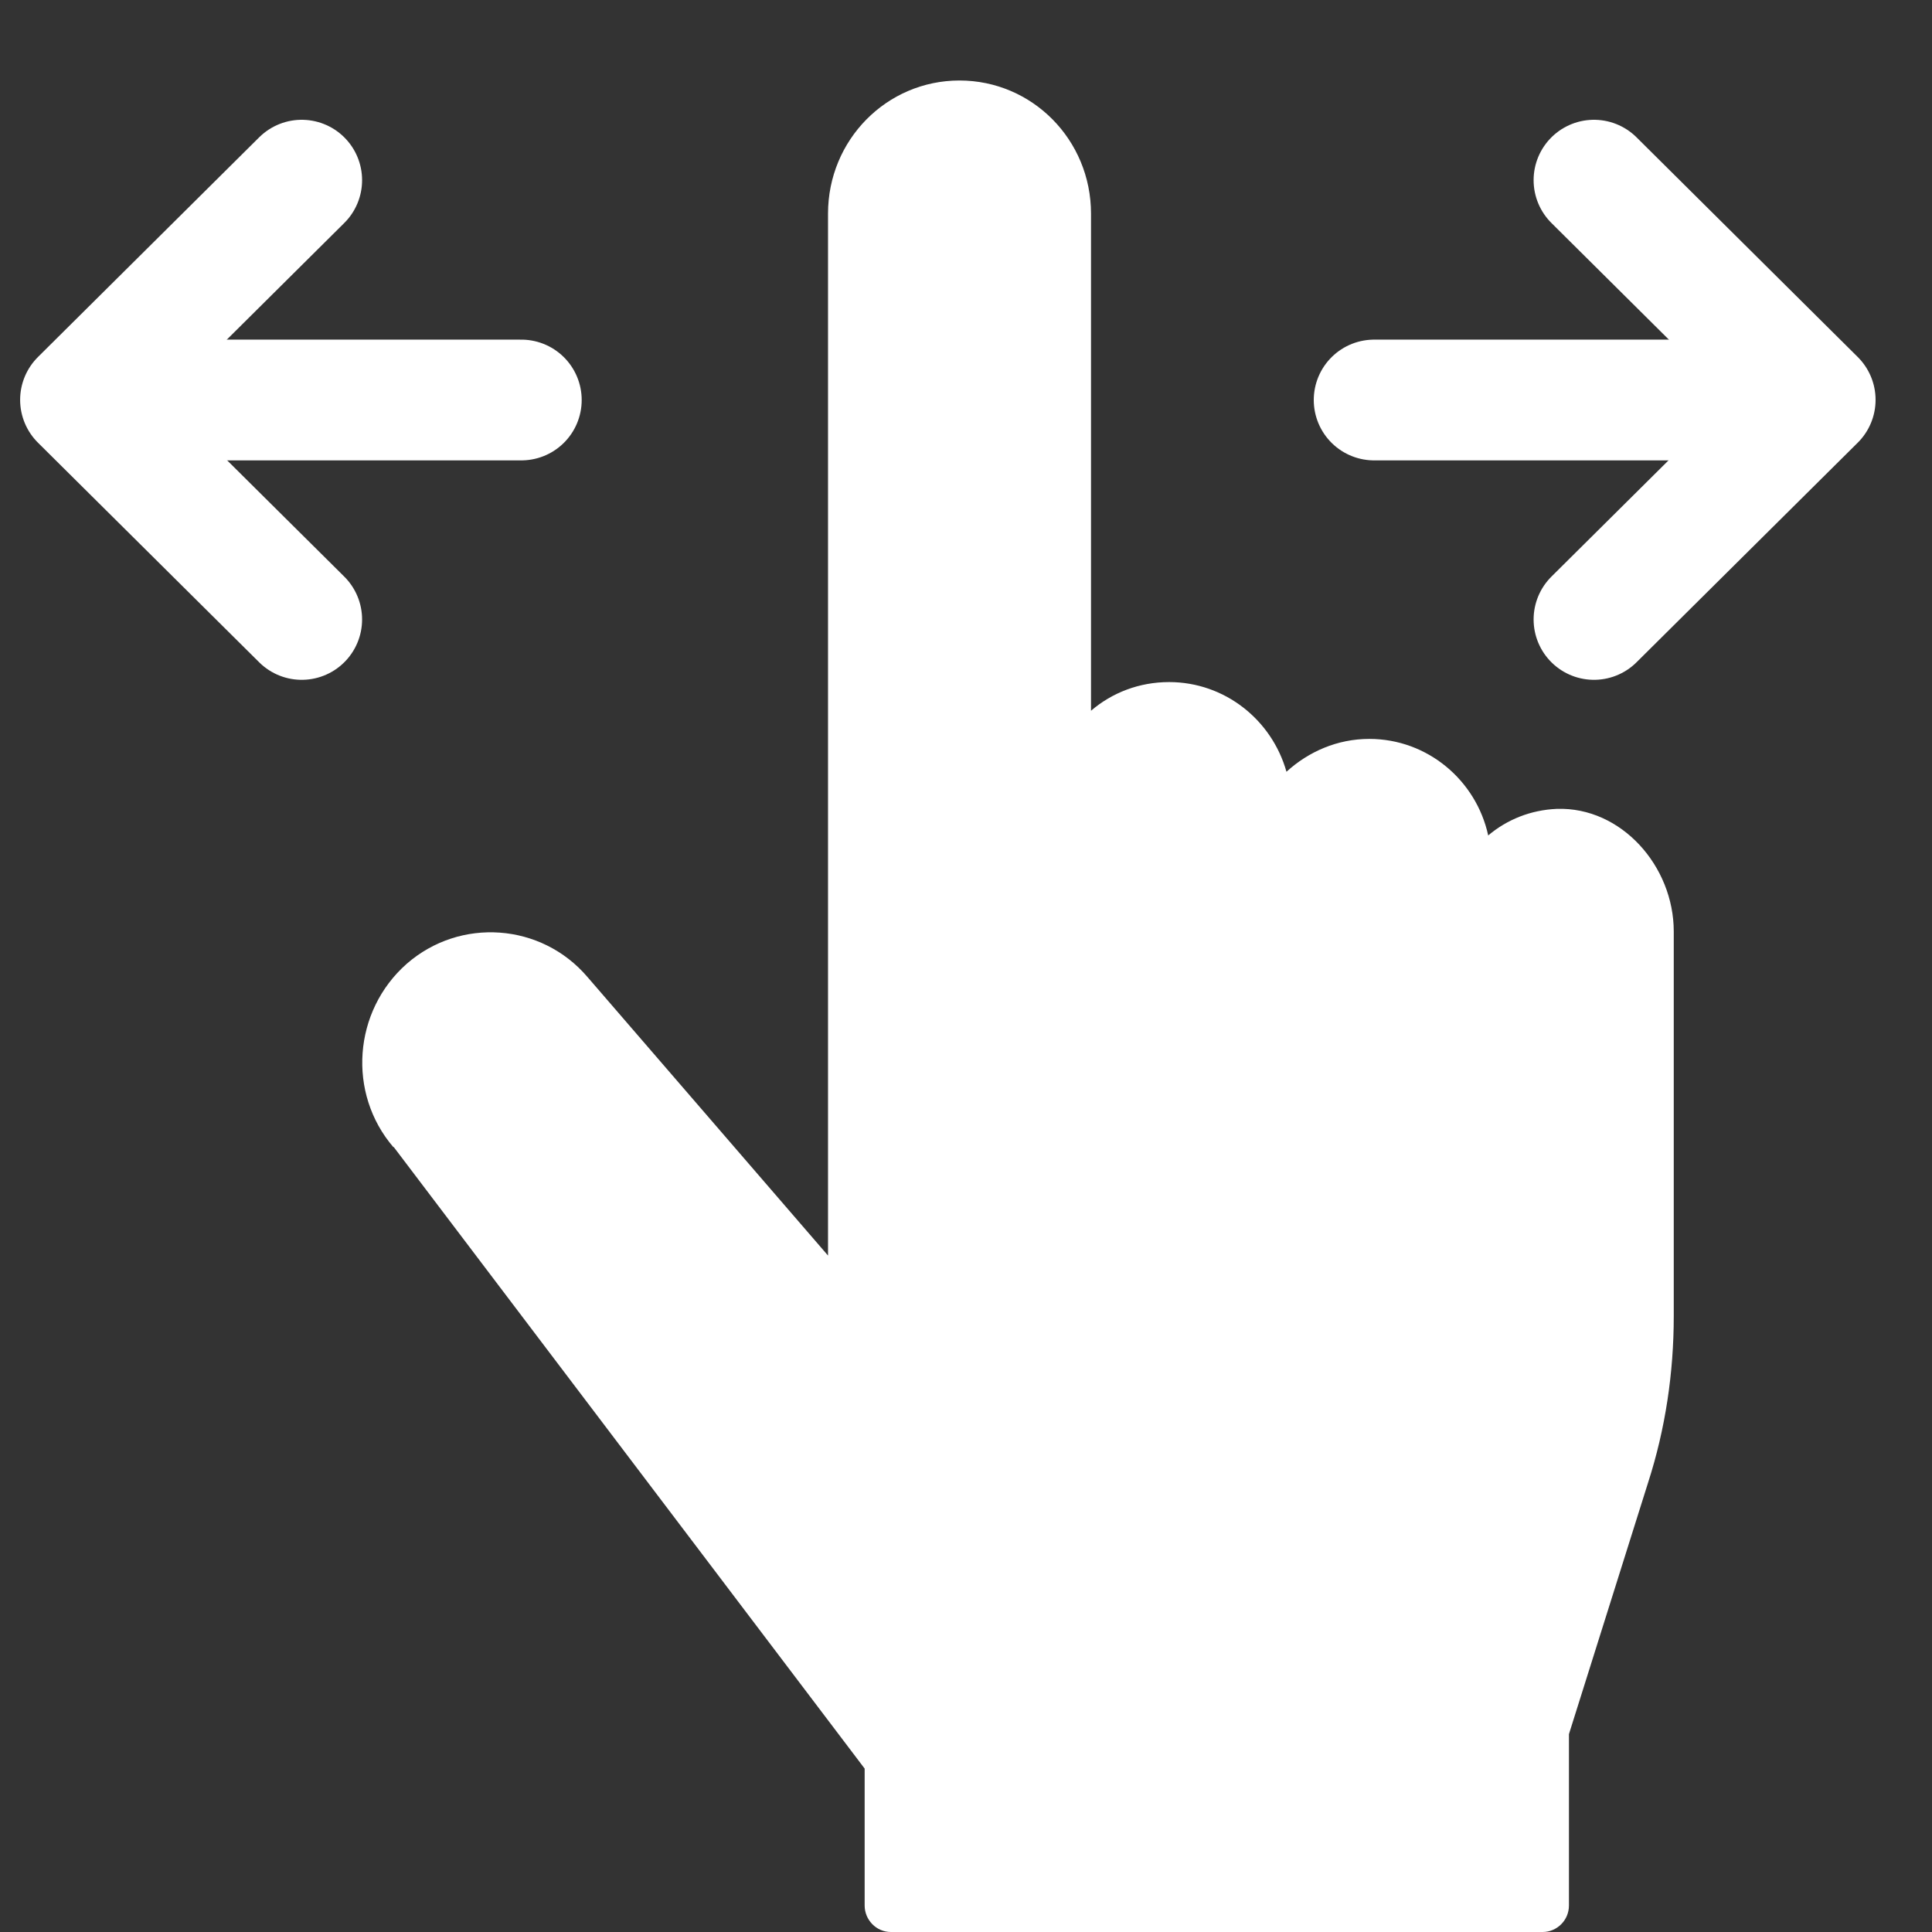 <svg width="24" height="24" viewBox="0 0 24 24" fill="none" xmlns="http://www.w3.org/2000/svg">
<rect x="0" y="0" width="24" height="24" fill="#333333" stroke="none"/>
<path d="M4.889 14.253C4.31 13.581 4.388 12.559 5.052 11.973C5.716 11.393 6.725 11.465 7.298 12.137L10.286 15.597V2.654C10.286 1.738 11.015 1 11.919 1C12.824 1 13.553 1.738 13.553 2.654V8.829C13.814 8.605 14.152 8.473 14.523 8.473C15.213 8.473 15.799 8.941 15.981 9.587C16.255 9.337 16.613 9.179 17.01 9.179C17.732 9.179 18.338 9.693 18.487 10.378C18.722 10.18 19.015 10.062 19.34 10.048C20.141 10.022 20.792 10.76 20.792 11.571V16.349C20.792 17.054 20.688 17.752 20.473 18.418L19.49 21.542V23.671C19.49 23.855 19.34 24 19.164 24H11.067C10.884 24 10.741 23.848 10.741 23.671V21.97L4.889 14.246V14.253Z" fill="white"/>
<path d="M17.07 4.969H22.177" stroke="white" stroke-width="1.5" stroke-miterlimit="10" stroke-linecap="round"/>
<path d="M19.801 2.238L22.549 4.967L19.801 7.695" stroke="white" stroke-width="1.5" stroke-linecap="round" stroke-linejoin="round"/>
<path d="M6.476 4.969H1.362" stroke="white" stroke-width="1.5" stroke-miterlimit="10" stroke-linecap="round"/>
<path d="M3.748 7.695L1 4.967L3.748 2.238" stroke="white" stroke-width="1.5" stroke-linecap="round" stroke-linejoin="round"/>
</svg>
